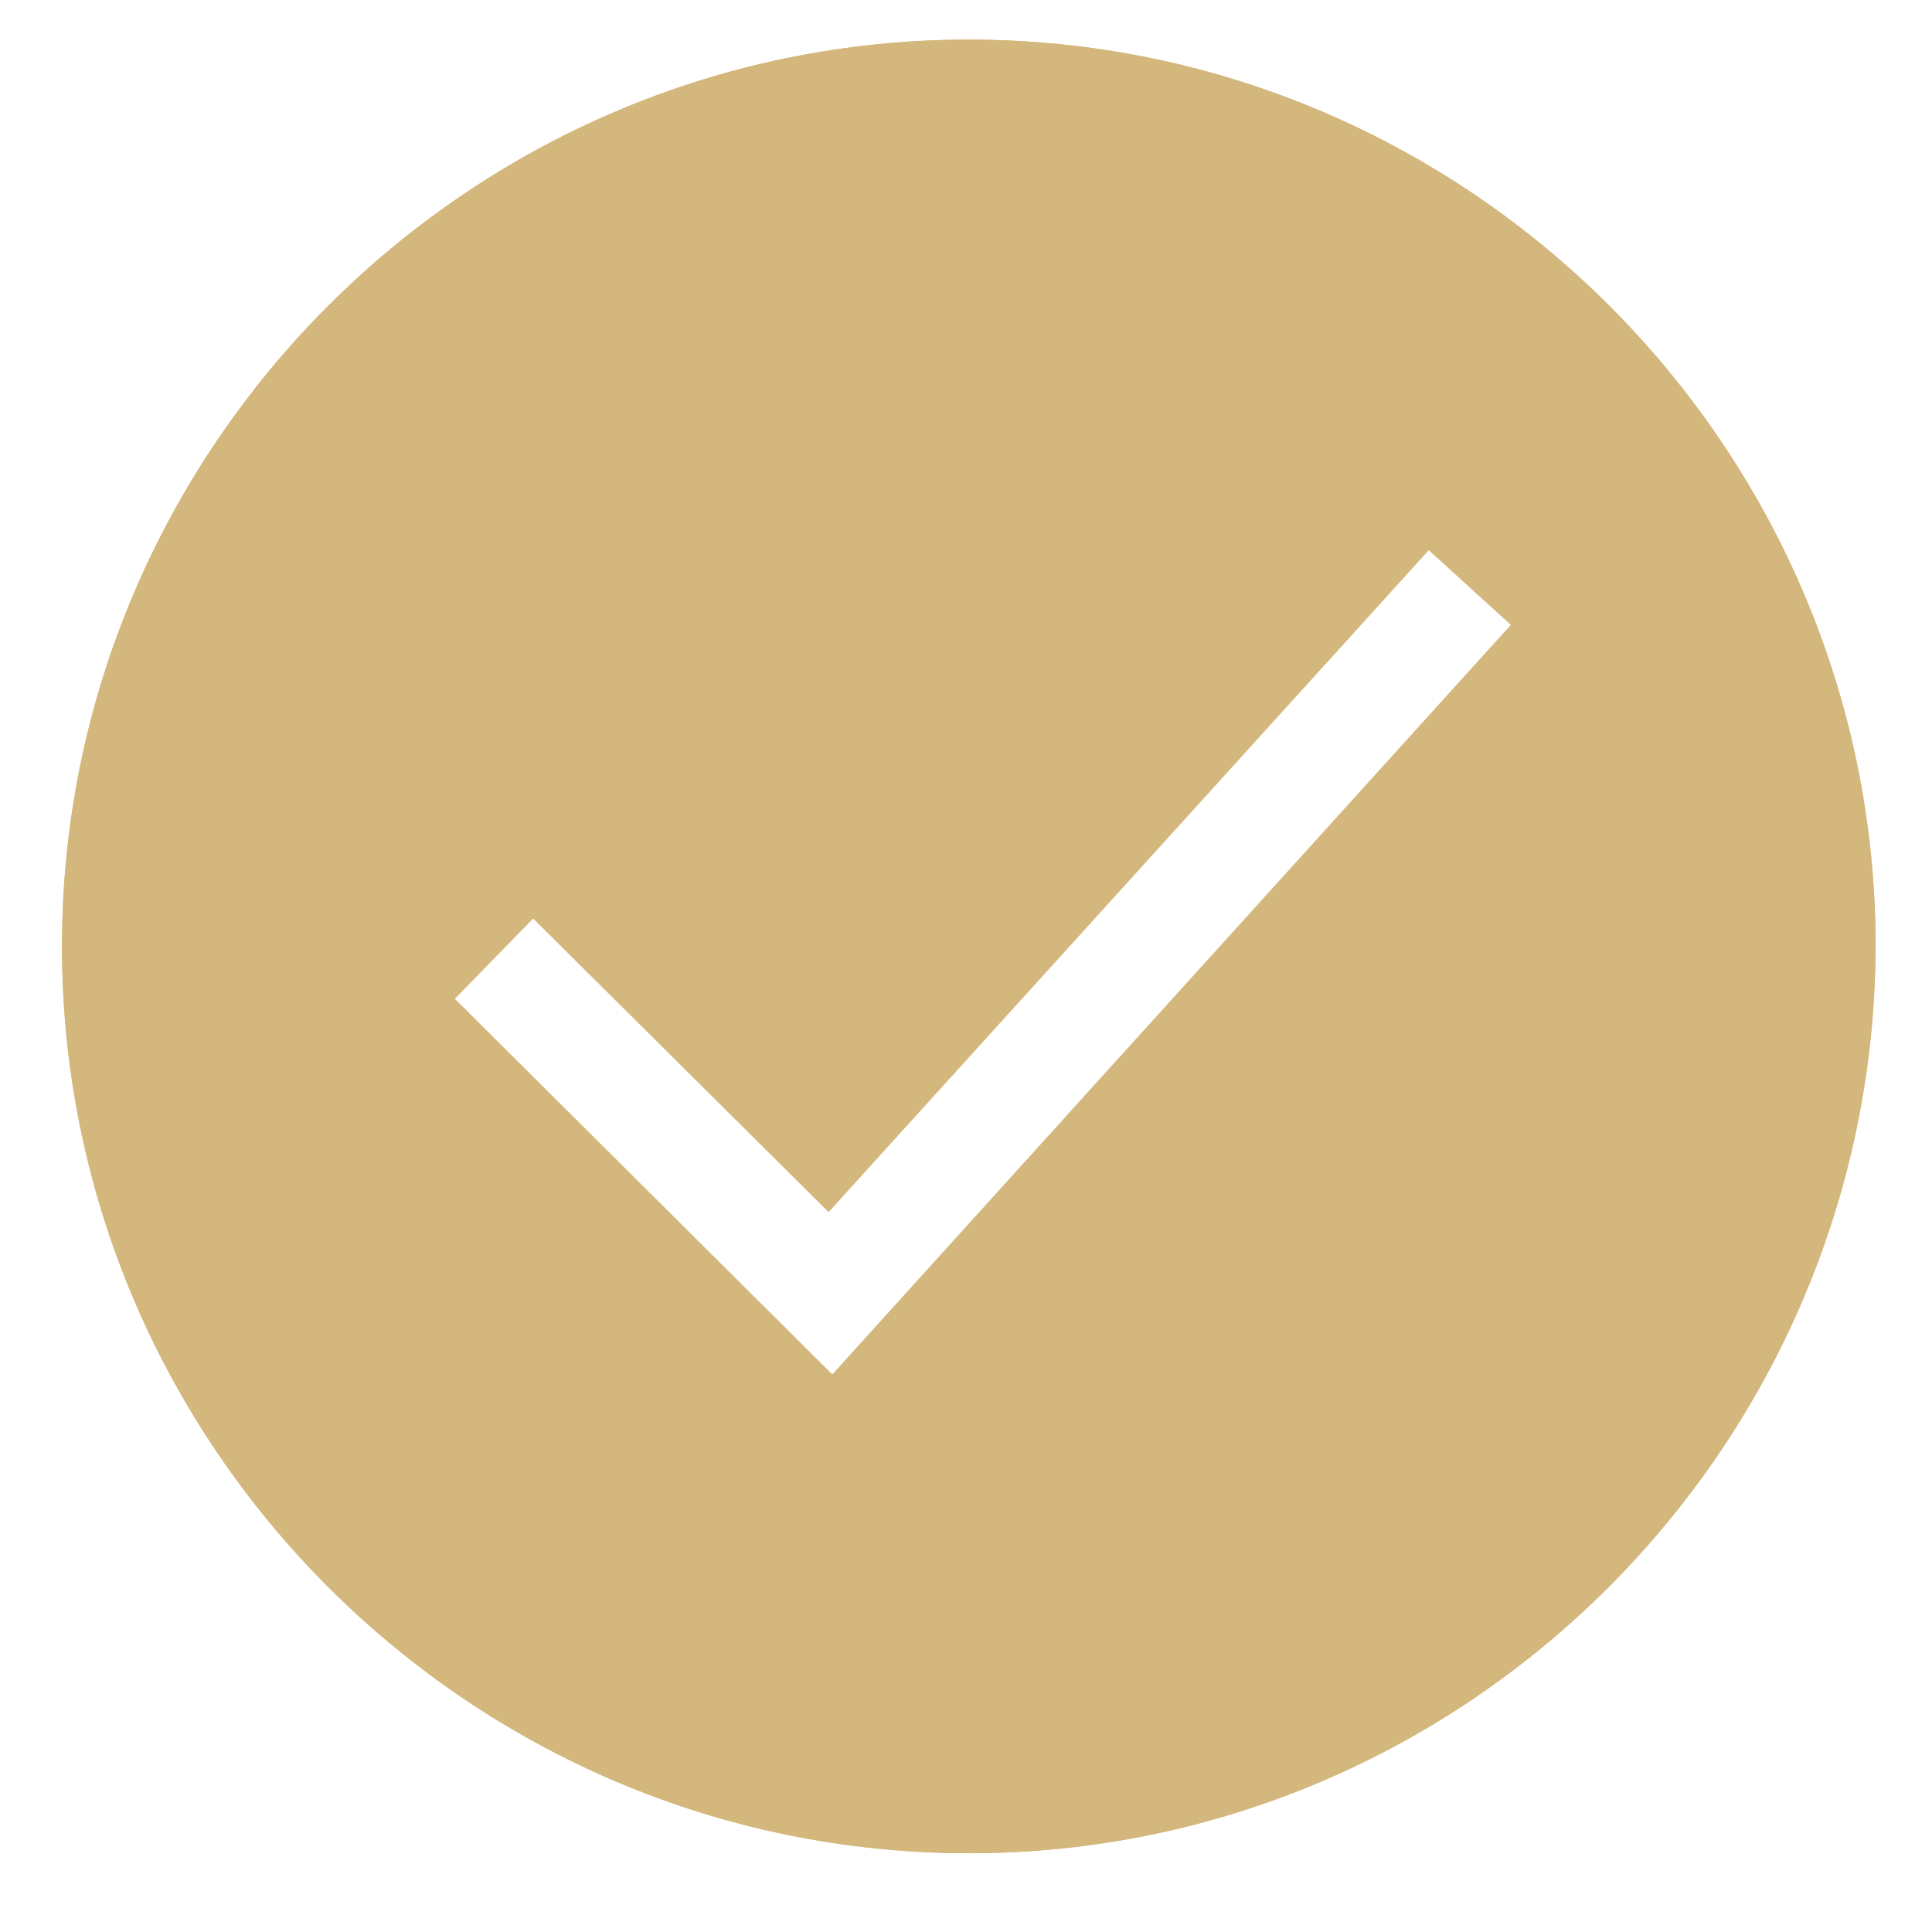 <?xml version="1.0" encoding="UTF-8"?> <svg xmlns="http://www.w3.org/2000/svg" width="31" height="31" viewBox="0 0 31 31" fill="none"><path d="M15.545 0.636C7.535 0.636 0.995 7.176 0.995 15.186C0.995 23.196 7.535 29.736 15.545 29.736C23.555 29.736 30.065 23.196 30.095 15.186C30.095 7.176 23.555 0.636 15.545 0.636ZM13.355 22.056L7.295 16.026L8.555 14.736L13.295 19.446L22.925 8.826L24.245 10.026L13.355 22.056Z" fill="#D4B77C"></path><path d="M15.545 0.636C7.535 0.636 0.995 7.176 0.995 15.186C0.995 23.196 7.535 29.736 15.545 29.736C23.555 29.736 30.065 23.196 30.095 15.186C30.095 7.176 23.555 0.636 15.545 0.636ZM13.355 22.056L7.295 16.026L8.555 14.736L13.295 19.446L22.925 8.826L24.245 10.026L13.355 22.056Z" fill="#D4B77C"></path></svg> 